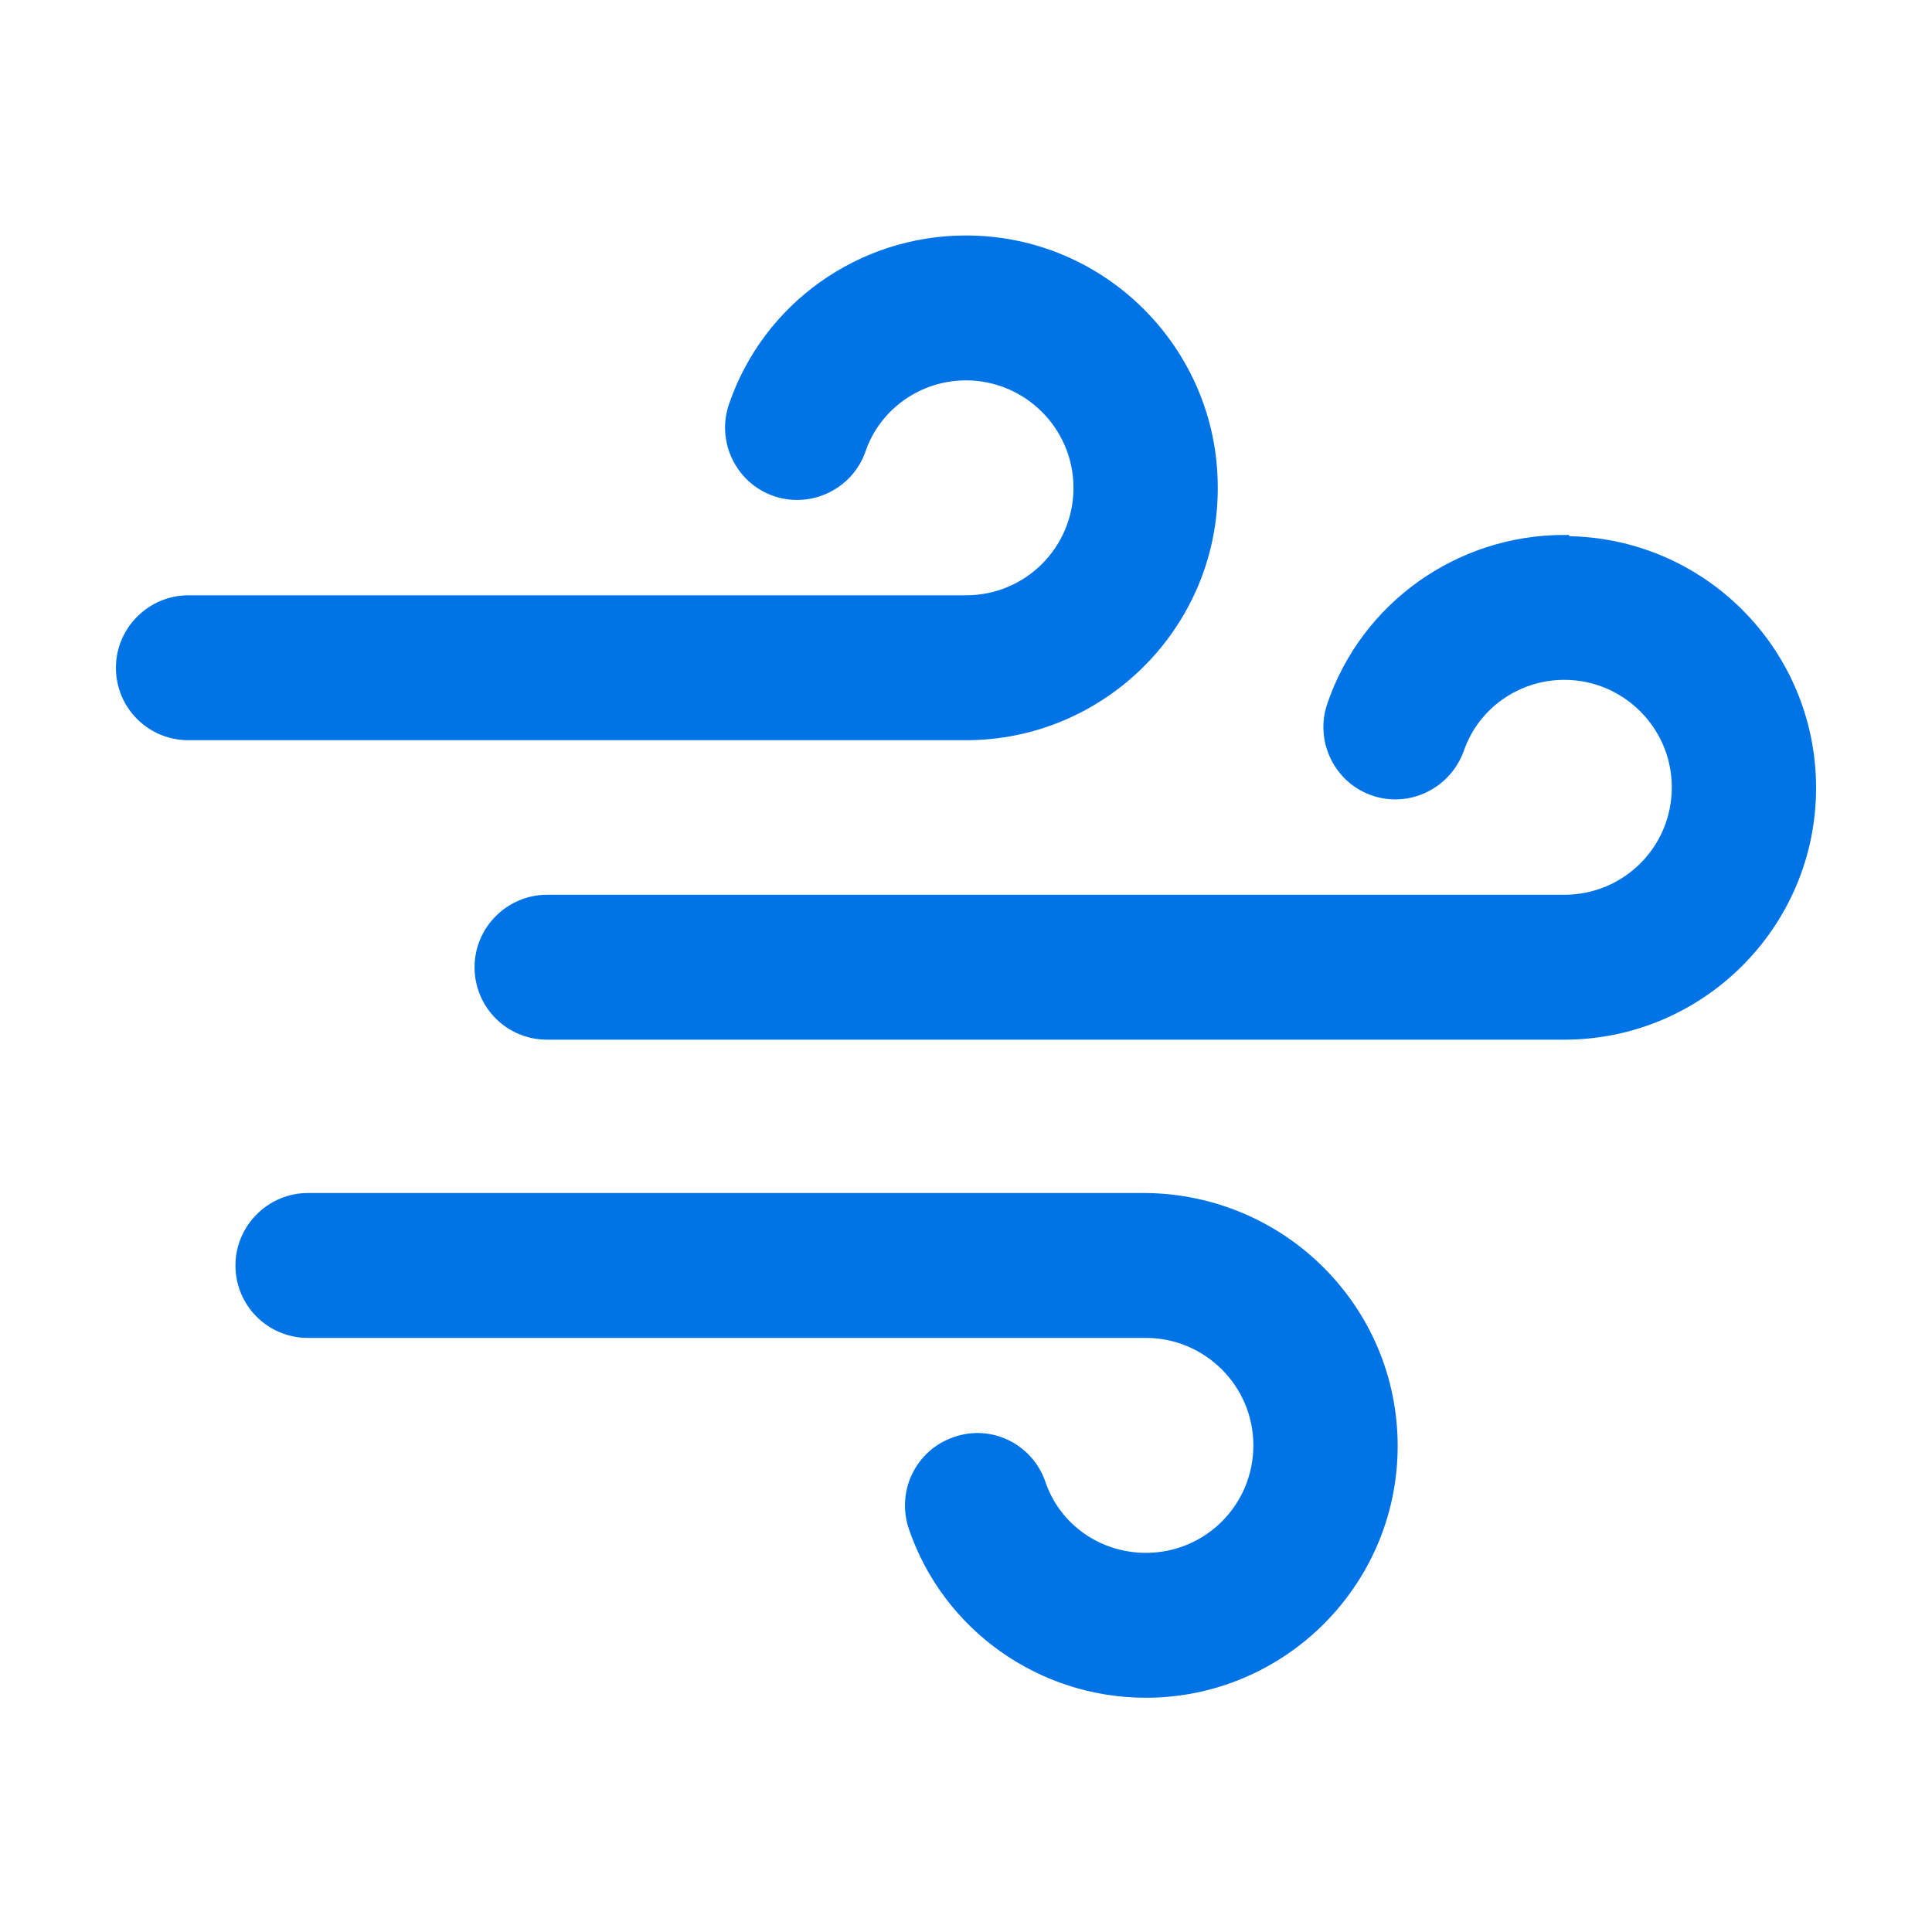 <?xml version="1.0" encoding="UTF-8"?> <svg xmlns="http://www.w3.org/2000/svg" viewBox="0 0 100.00 100.00" data-guides="{&quot;vertical&quot;:[],&quot;horizontal&quot;:[]}"><defs></defs><path fill="#0073e6" stroke="#0073e6" fill-opacity="1" stroke-width="0.5" stroke-opacity="1" color="rgb(51, 51, 51)" fill-rule="evenodd" id="tSvg420f3b6e8a" title="Path 6" d="M80.969 27.938C75.531 27.938 70.688 31.375 68.938 36.501C68.313 38.313 69.282 40.313 71.094 40.938C72.907 41.563 74.875 40.594 75.532 38.782C76.313 36.501 78.501 34.938 80.969 34.938C84.157 34.938 86.782 37.532 86.782 40.751C86.782 43.969 84.188 46.563 80.969 46.563C63.417 46.563 45.865 46.563 28.313 46.563C26.407 46.563 24.813 48.126 24.813 50.063C24.813 52.001 26.376 53.563 28.313 53.563C45.865 53.563 63.417 53.563 80.969 53.563C88 53.563 93.75 47.844 93.75 40.782C93.75 33.72 88.031 28.001 80.969 28.001C80.969 27.98 80.969 27.959 80.969 27.938Z"></path><path fill="#0073e6" stroke="#0073e6" fill-opacity="1" stroke-width="0.5" stroke-opacity="1" color="rgb(51, 51, 51)" fill-rule="evenodd" id="tSvg3fcf103b4d" title="Path 7" d="M62.781 25.219C62.781 18.188 57.062 12.438 50 12.438C44.562 12.438 39.719 15.876 37.969 21C37.344 22.813 38.313 24.813 40.125 25.438C41.938 26.063 43.938 25.094 44.563 23.282C45.344 21.001 47.532 19.438 50 19.438C53.188 19.438 55.813 22.032 55.813 25.25C55.813 28.469 53.219 31.063 50 31.063C36.584 31.063 23.167 31.063 9.75 31.063C7.844 31.063 6.25 32.626 6.25 34.563C6.25 36.501 7.813 38.063 9.75 38.063C23.167 38.063 36.584 38.063 50 38.063C57.031 38.063 62.781 32.344 62.781 25.282C62.781 25.261 62.781 25.24 62.781 25.219Z"></path><path fill="#0073e6" stroke="#0073e6" fill-opacity="1" stroke-width="0.5" stroke-opacity="1" color="rgb(51, 51, 51)" fill-rule="evenodd" id="tSvg9c9112a7d1" title="Path 8" d="M59.281 62C44.833 62 30.385 62 15.937 62C14.031 62 12.437 63.562 12.437 65.5C12.437 67.438 13.999 69 15.937 69C30.395 69 44.854 69 59.312 69C62.499 69 65.124 71.594 65.124 74.812C65.124 78.031 62.531 80.625 59.312 80.625C56.843 80.625 54.656 79.094 53.874 76.781C53.249 74.969 51.281 73.969 49.437 74.625C47.624 75.25 46.656 77.219 47.281 79.062C49.031 84.188 53.875 87.625 59.312 87.625C66.343 87.625 72.093 81.906 72.093 74.844C72.093 67.782 66.374 62.063 59.281 62Z"></path></svg> 